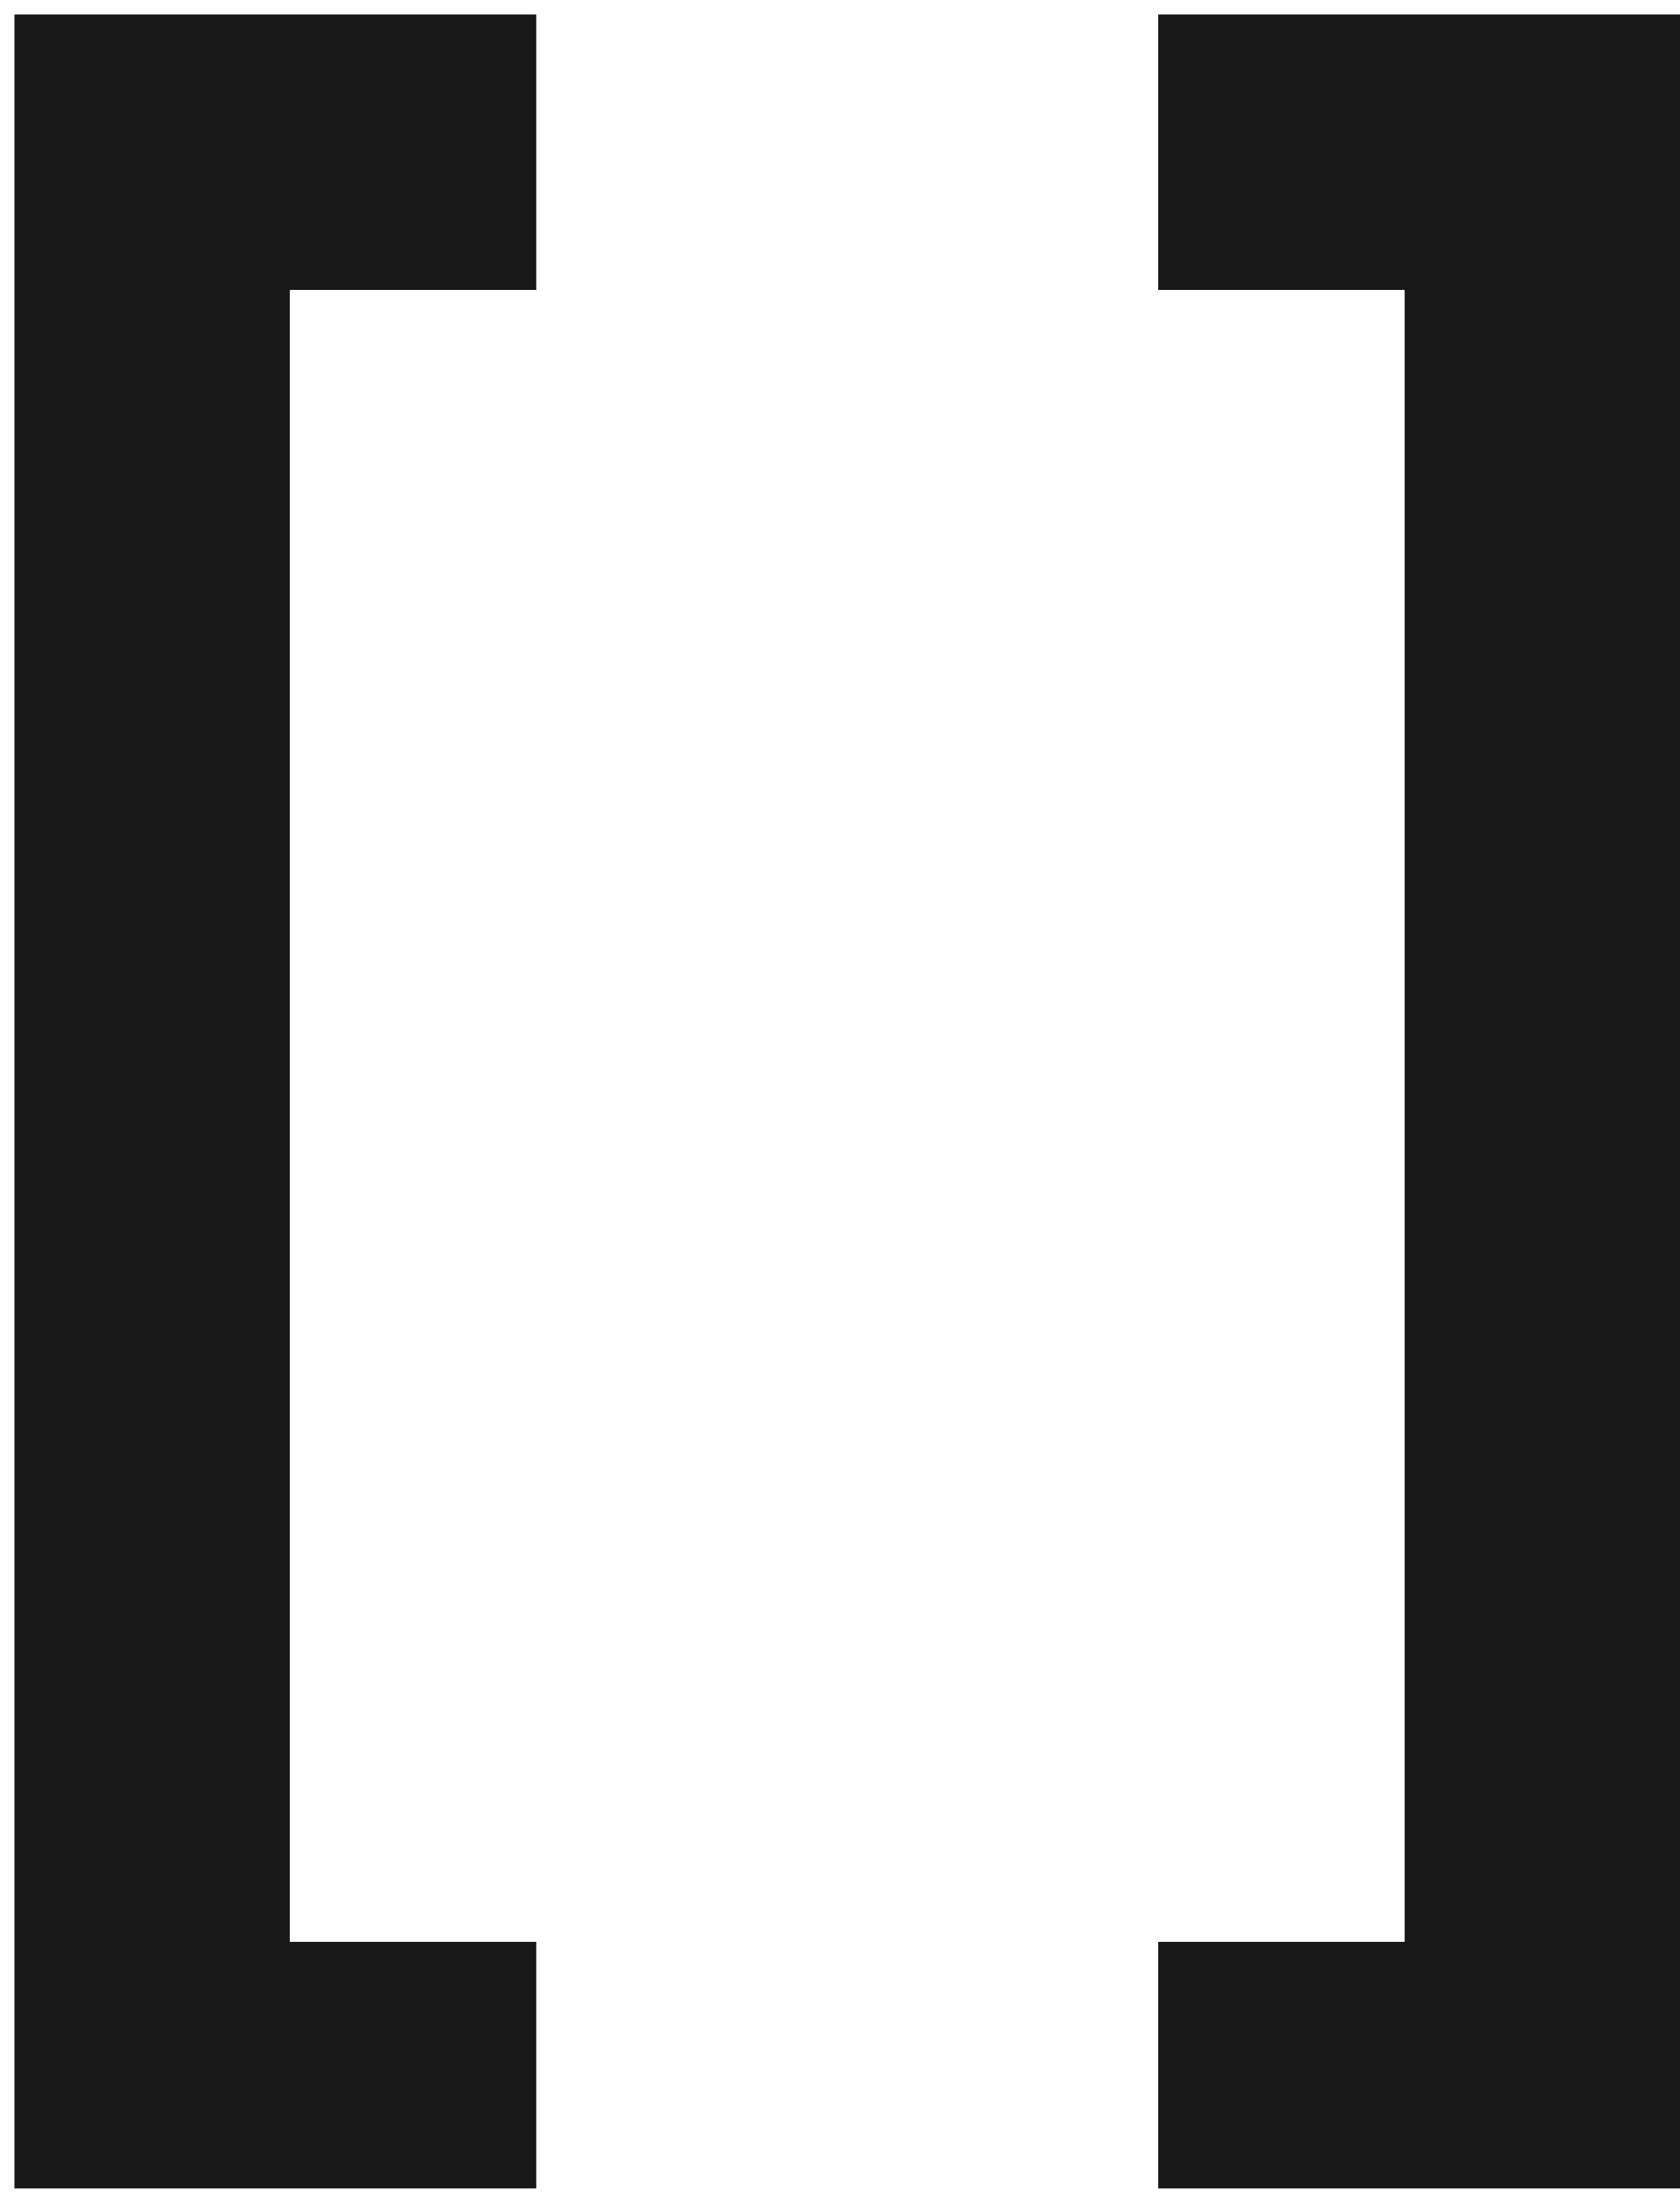 <?xml version="1.0" encoding="UTF-8"?> <svg xmlns="http://www.w3.org/2000/svg" width="58" height="76" viewBox="0 0 58 76" fill="none"><path d="M18.5 0.5V10H10V67H18.5V75.5H0.5V0.5H18.5Z" fill="#181818"></path><path d="M40 0.5V10H48.5V67H40V75.5H58V0.5H40Z" fill="#181818"></path></svg> 